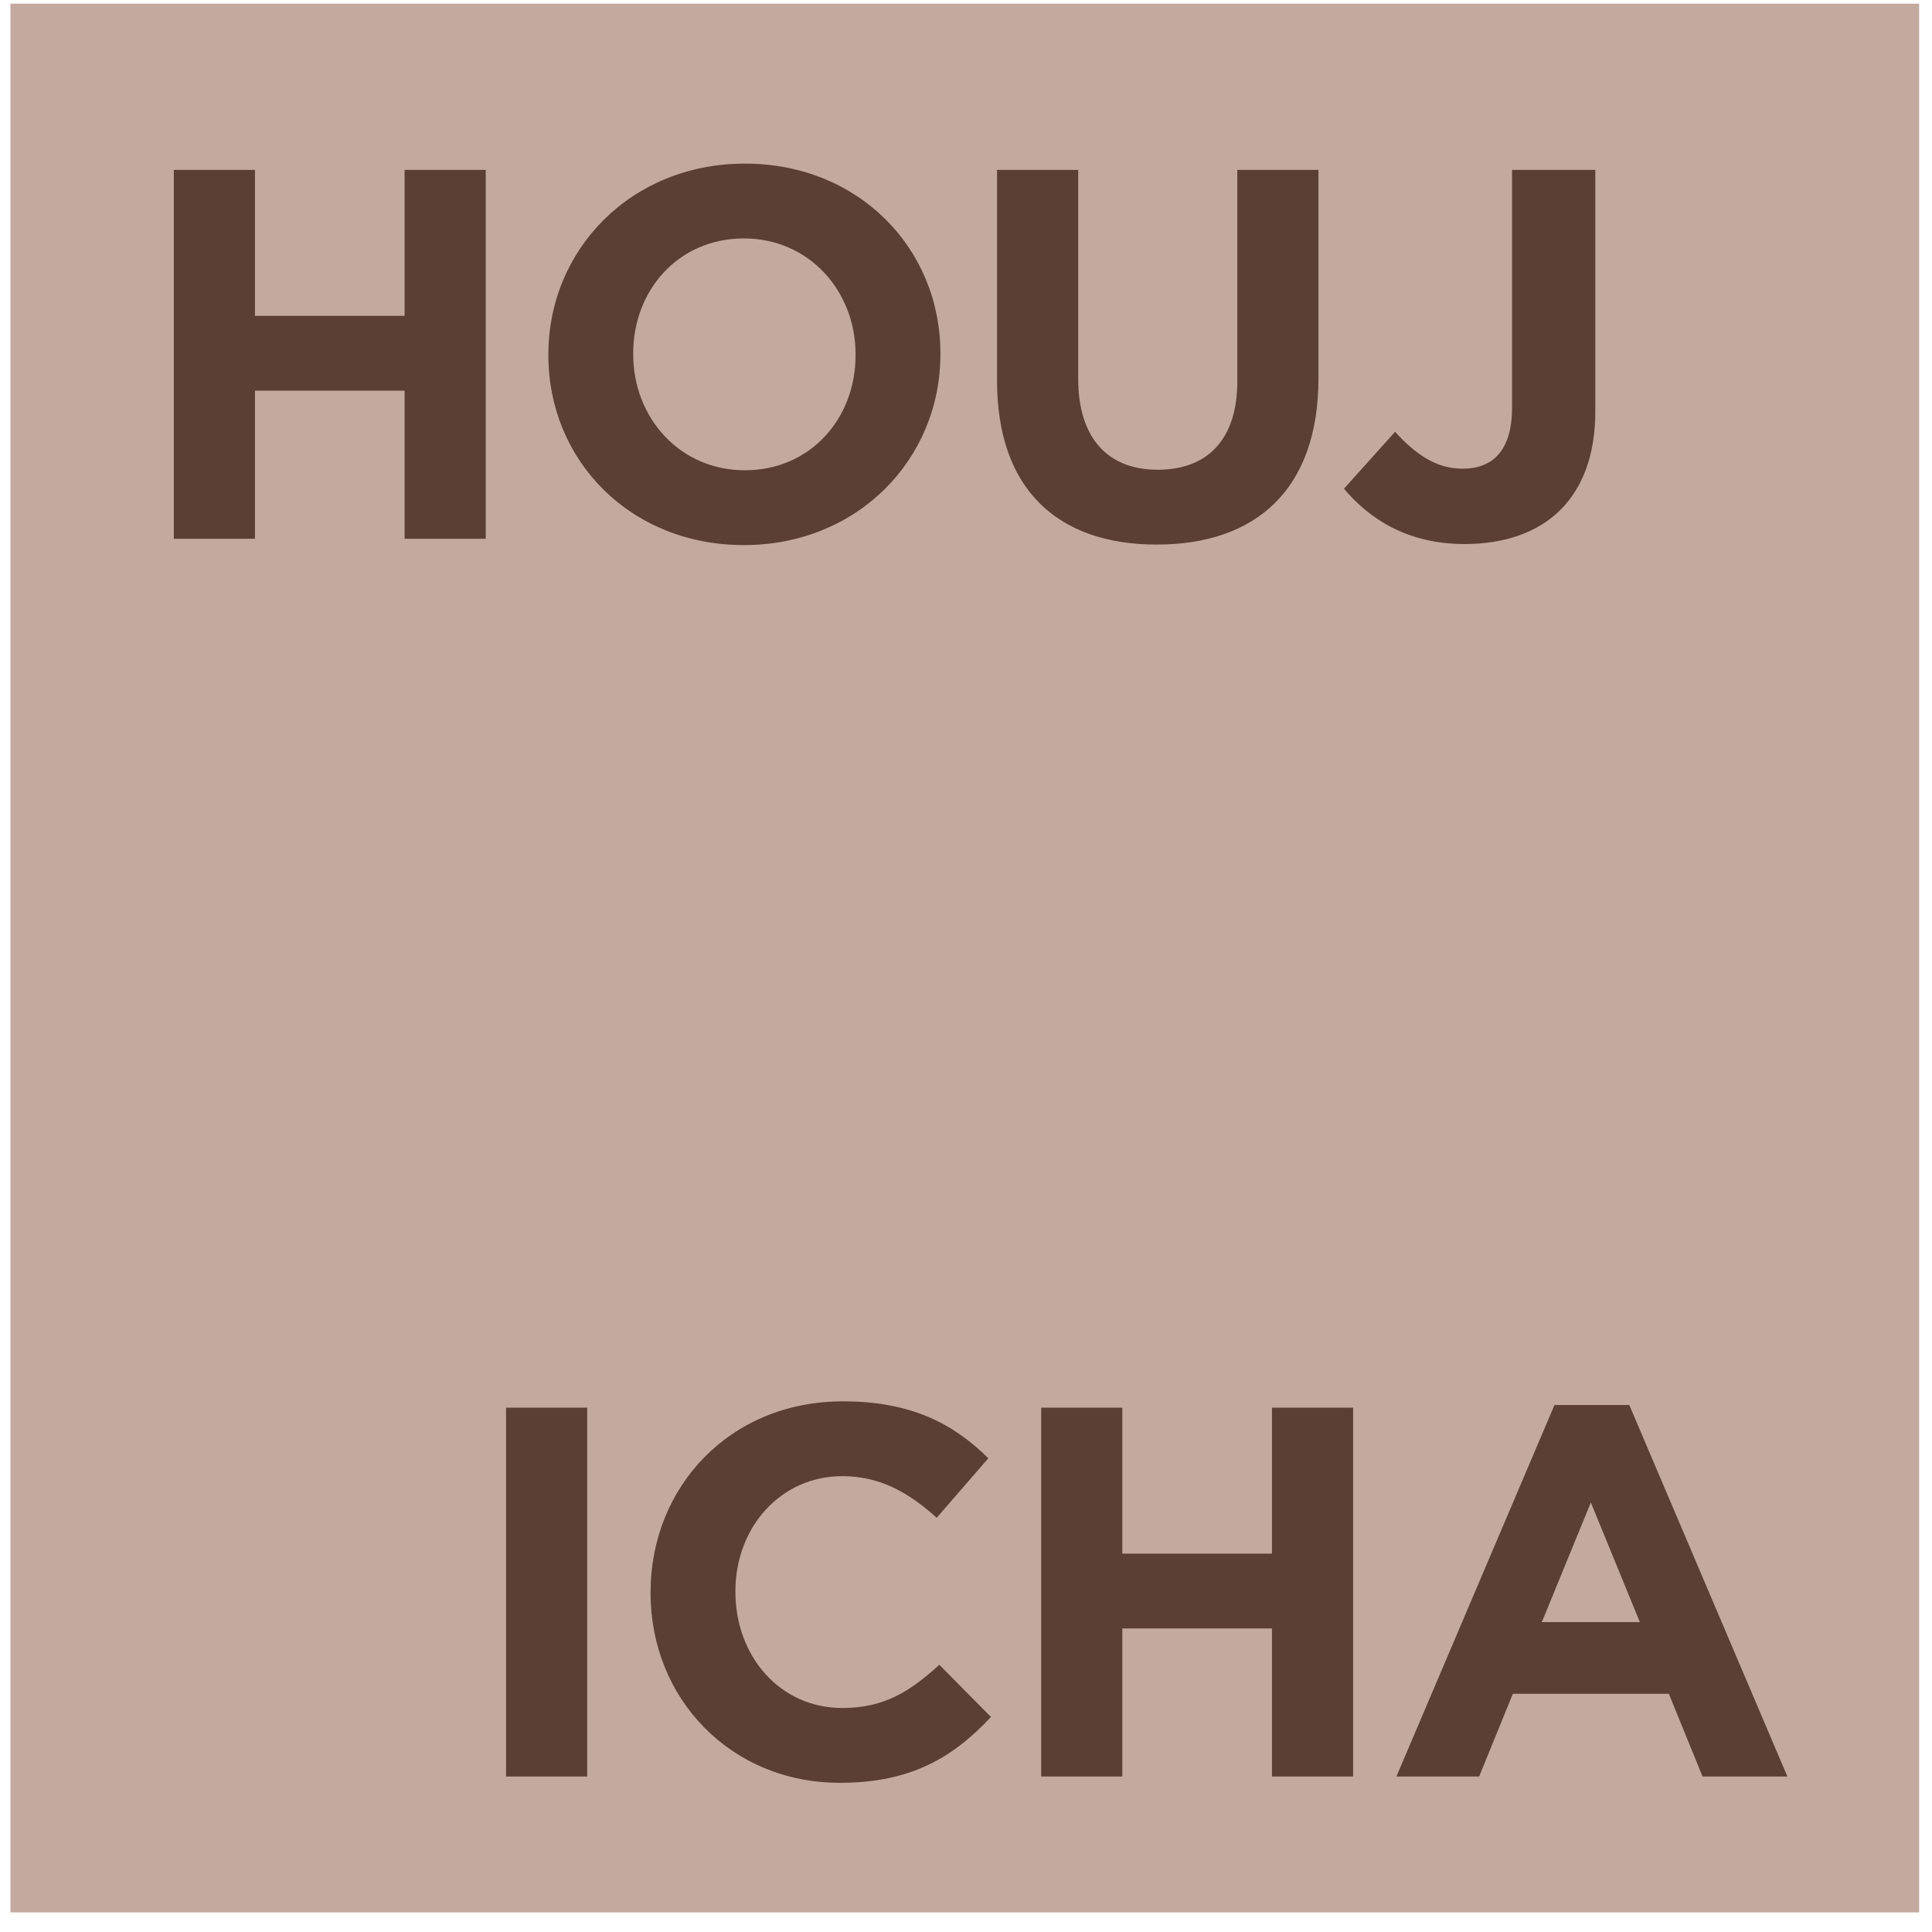 <svg xmlns:xlink="http://www.w3.org/1999/xlink" xmlns="http://www.w3.org/2000/svg" width="88" viewBox="0 0 88 88" height="88" fill="none"><clipPath id="a"><path d="m0 0h88v88h-88z"></path></clipPath><g clip-path="url(#a)"><path fill="#c3a99e" d="m87.414.168h-86.939v86.939h86.939z"></path><g fill="#5b3f35"><path d="m66.712 24.78c1.824 0 3.336-.528 4.368-1.56 1.008-1.008 1.584-2.496 1.584-4.488v-10.992h-3.792v10.824c0 1.944-.864 2.784-2.256 2.784-1.176 0-2.112-.624-3.072-1.68l-2.328 2.592c1.152 1.368 2.88 2.52 5.496 2.52zm-14.026.024c4.512 0 7.368-2.496 7.368-7.584v-9.48h-3.696v9.624c0 2.664-1.368 4.032-3.624 4.032s-3.624-1.416-3.624-4.152v-9.504h-3.696v9.6c0 4.944 2.76 7.464 7.272 7.464zm-18.756-3.384c-2.976 0-5.088-2.4-5.088-5.28v-.048c0-2.88 2.064-5.232 5.04-5.232s5.088 2.4 5.088 5.28v.048c0 2.88-2.064 5.232-5.04 5.232zm-.048 3.408c5.184 0 8.952-3.912 8.952-8.688v-.048c0-4.776-3.72-8.64-8.904-8.64s-8.952 3.912-8.952 8.688v.048c0 4.776 3.72 8.64 8.904 8.64zm-25.965-.288h3.696v-6.744h6.816v6.744h3.696v-16.8h-3.696v6.648h-6.816v-6.648h-3.696z"></path><path d="m70.229 73.885 2.232-5.448 2.232 5.448zm-6.624 7.032h3.768l1.536-3.768h7.104l1.536 3.768h3.864l-7.2-16.92h-3.408zm-16.181 0h3.696v-6.744h6.816v6.744h3.696v-16.8h-3.696v6.648h-6.816v-6.648h-3.696zm-9.175.288c3.24 0 5.16-1.152 6.888-3l-2.352-2.376c-1.32 1.2-2.496 1.968-4.416 1.968-2.88 0-4.872-2.4-4.872-5.28v-.048c0-2.88 2.04-5.232 4.872-5.232 1.68 0 3.0.72 4.296 1.896l2.352-2.712c-1.56-1.536-3.456-2.592-6.624-2.592-5.16 0-8.76 3.912-8.76 8.688v.048c0 4.824 3.672 8.64 8.616 8.64zm-15.199-.288h3.696v-16.8h-3.696z"></path></g></g></svg>